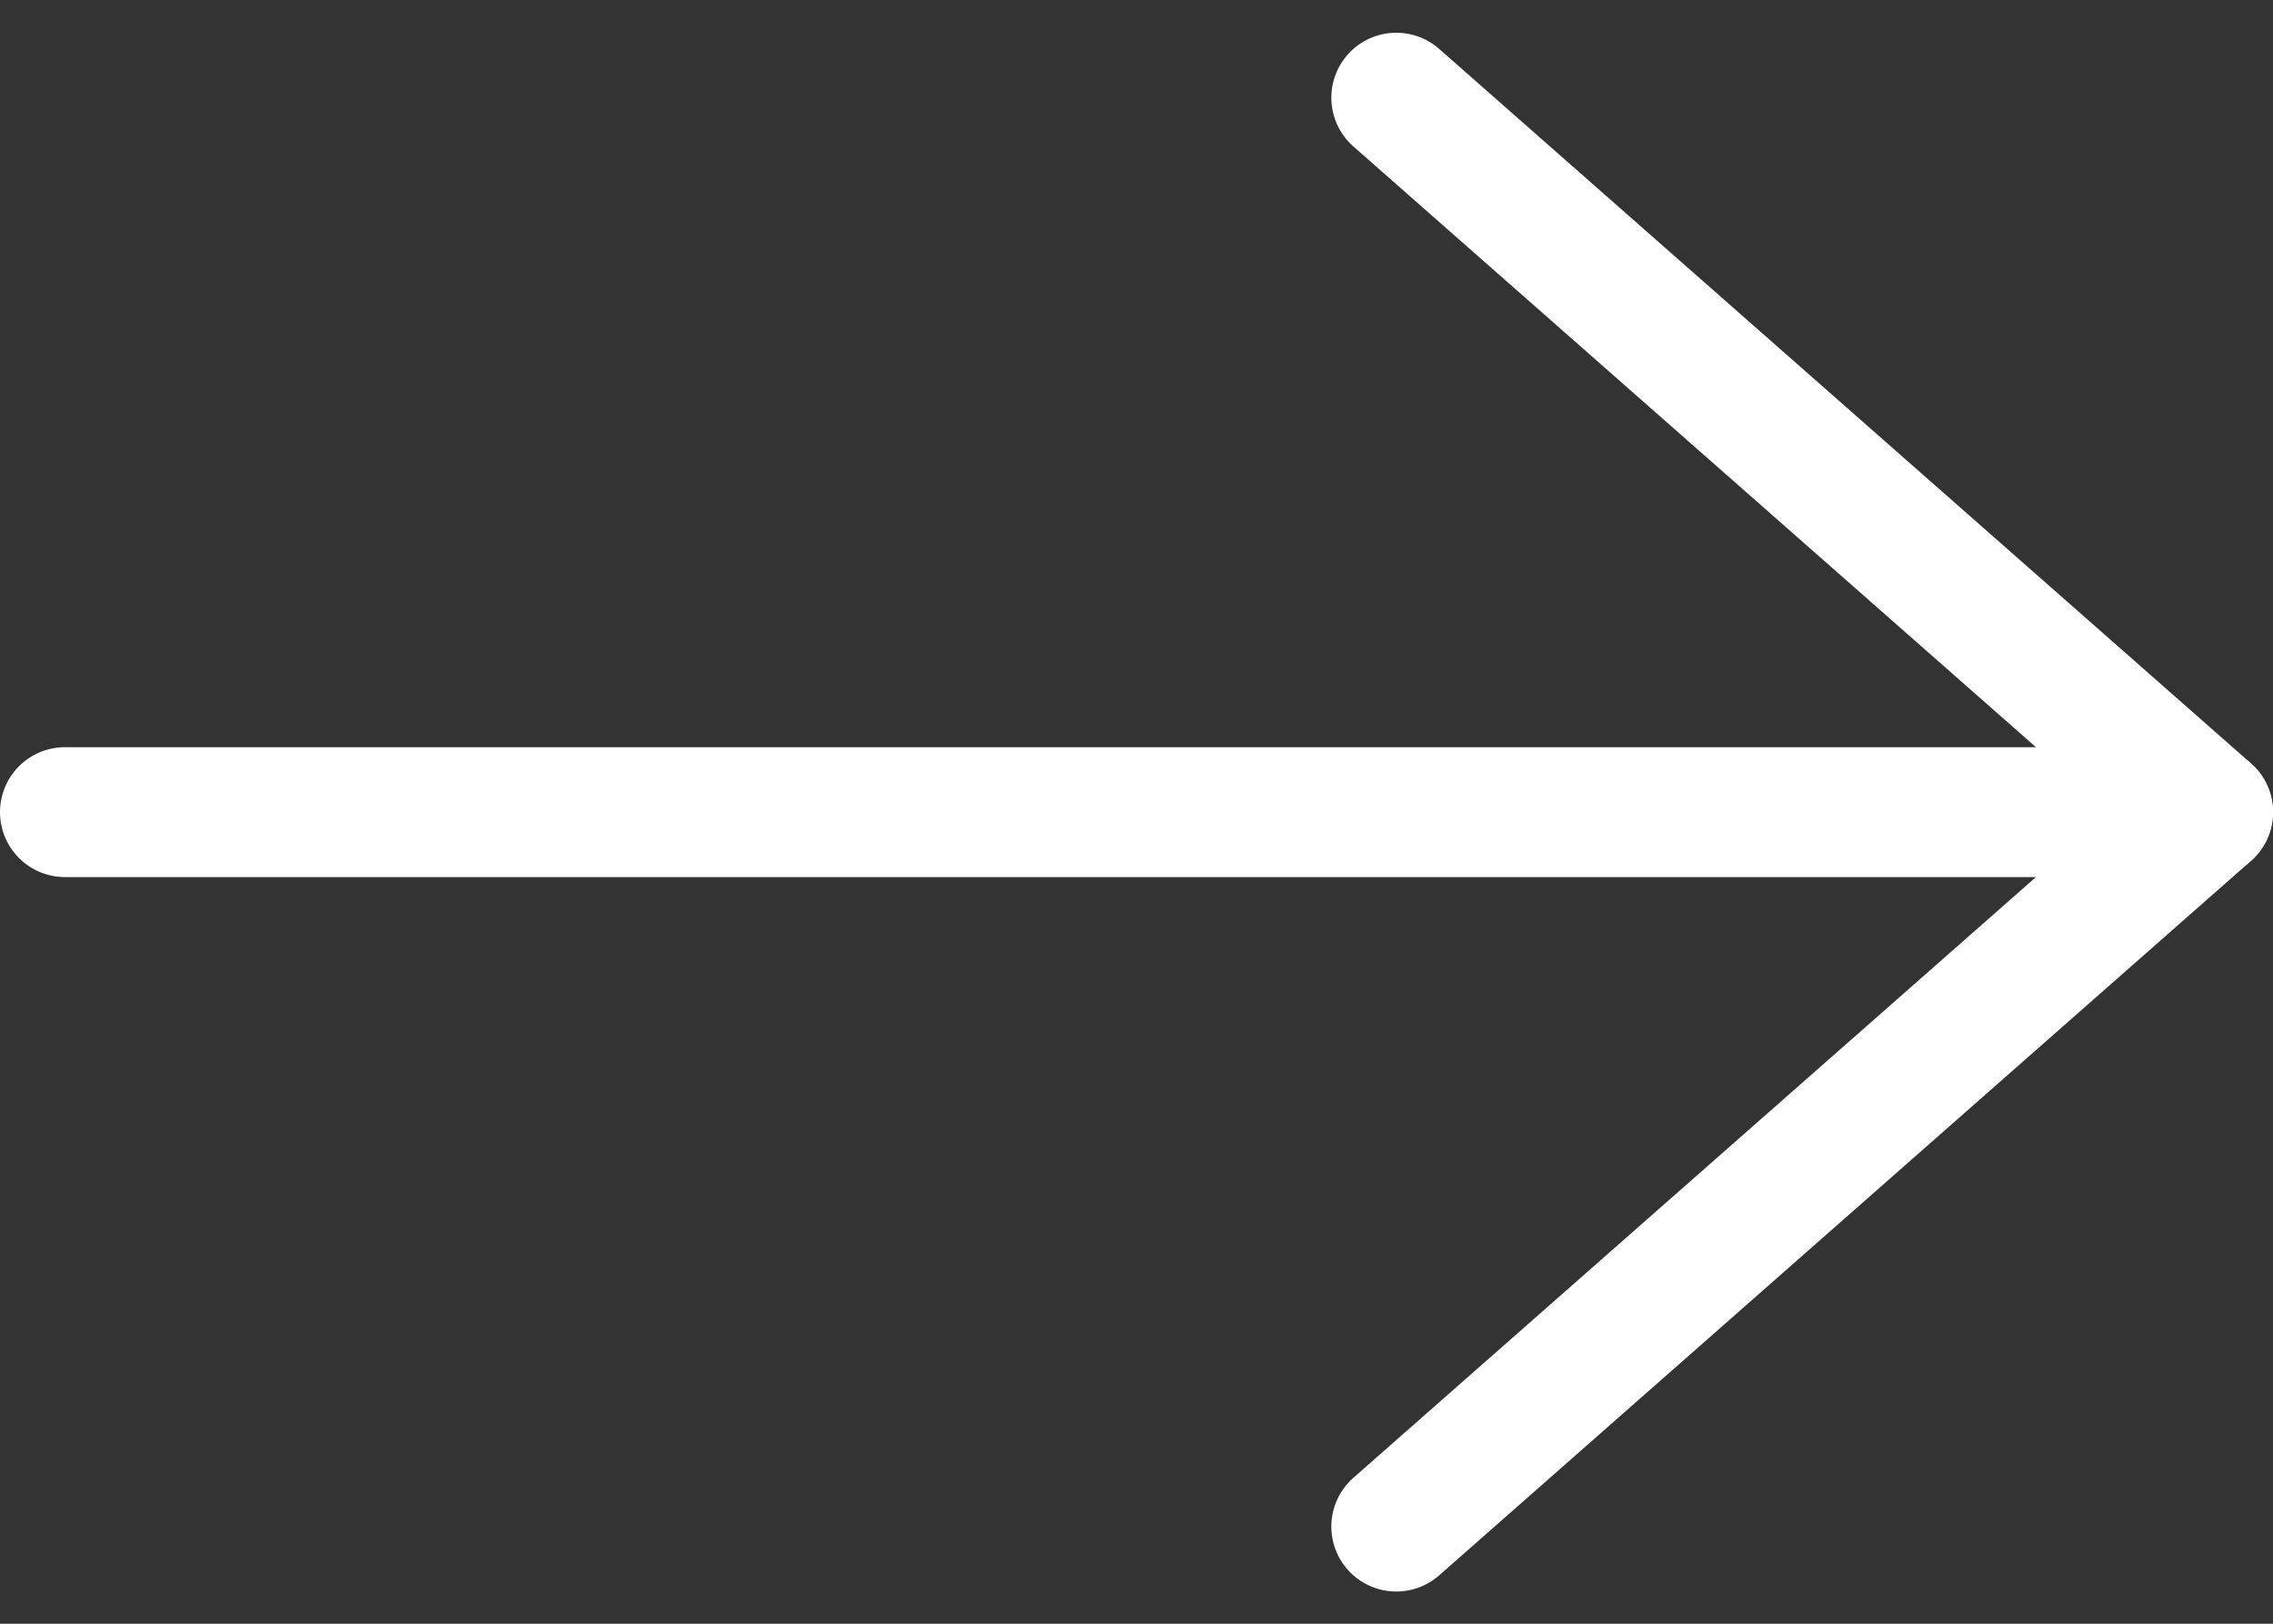 <?xml version="1.0" encoding="UTF-8"?>
<svg width="35px" height="25px" viewBox="0 0 35 25" version="1.1" xmlns="http://www.w3.org/2000/svg" xmlns:xlink="http://www.w3.org/1999/xlink">
    <rect x="0" y="0" width="35" height="25" fill="#333333" stroke="none"/>
    <!-- Generator: Sketch 60.1 (88133) - https://sketch.com -->
    <title>Arrow</title>
    <desc>Created with Sketch.</desc>
    <g id="Updates" stroke="none" stroke-width="1" fill="none" fill-rule="evenodd" stroke-linecap="round" stroke-linejoin="round">
        <g id="1E-Home" transform="translate(-500, -438)" stroke="#FFFFFF" stroke-width="2">
            <g id="Grid" transform="translate(270, 79.5)">
                <g id="Group" transform="translate(22, 94.5)">
                    <g id="Arrow" transform="translate(208.5, 265)">
                        <line x1="33.5" y1="11.504" x2="0.5" y2="11.504" id="Stroke-374"></line>
                        <polyline id="Stroke-375" points="21 22.504 33.5 11.504 21 0.504"></polyline>
                    </g>
                </g>
            </g>
        </g>
    </g>
</svg>